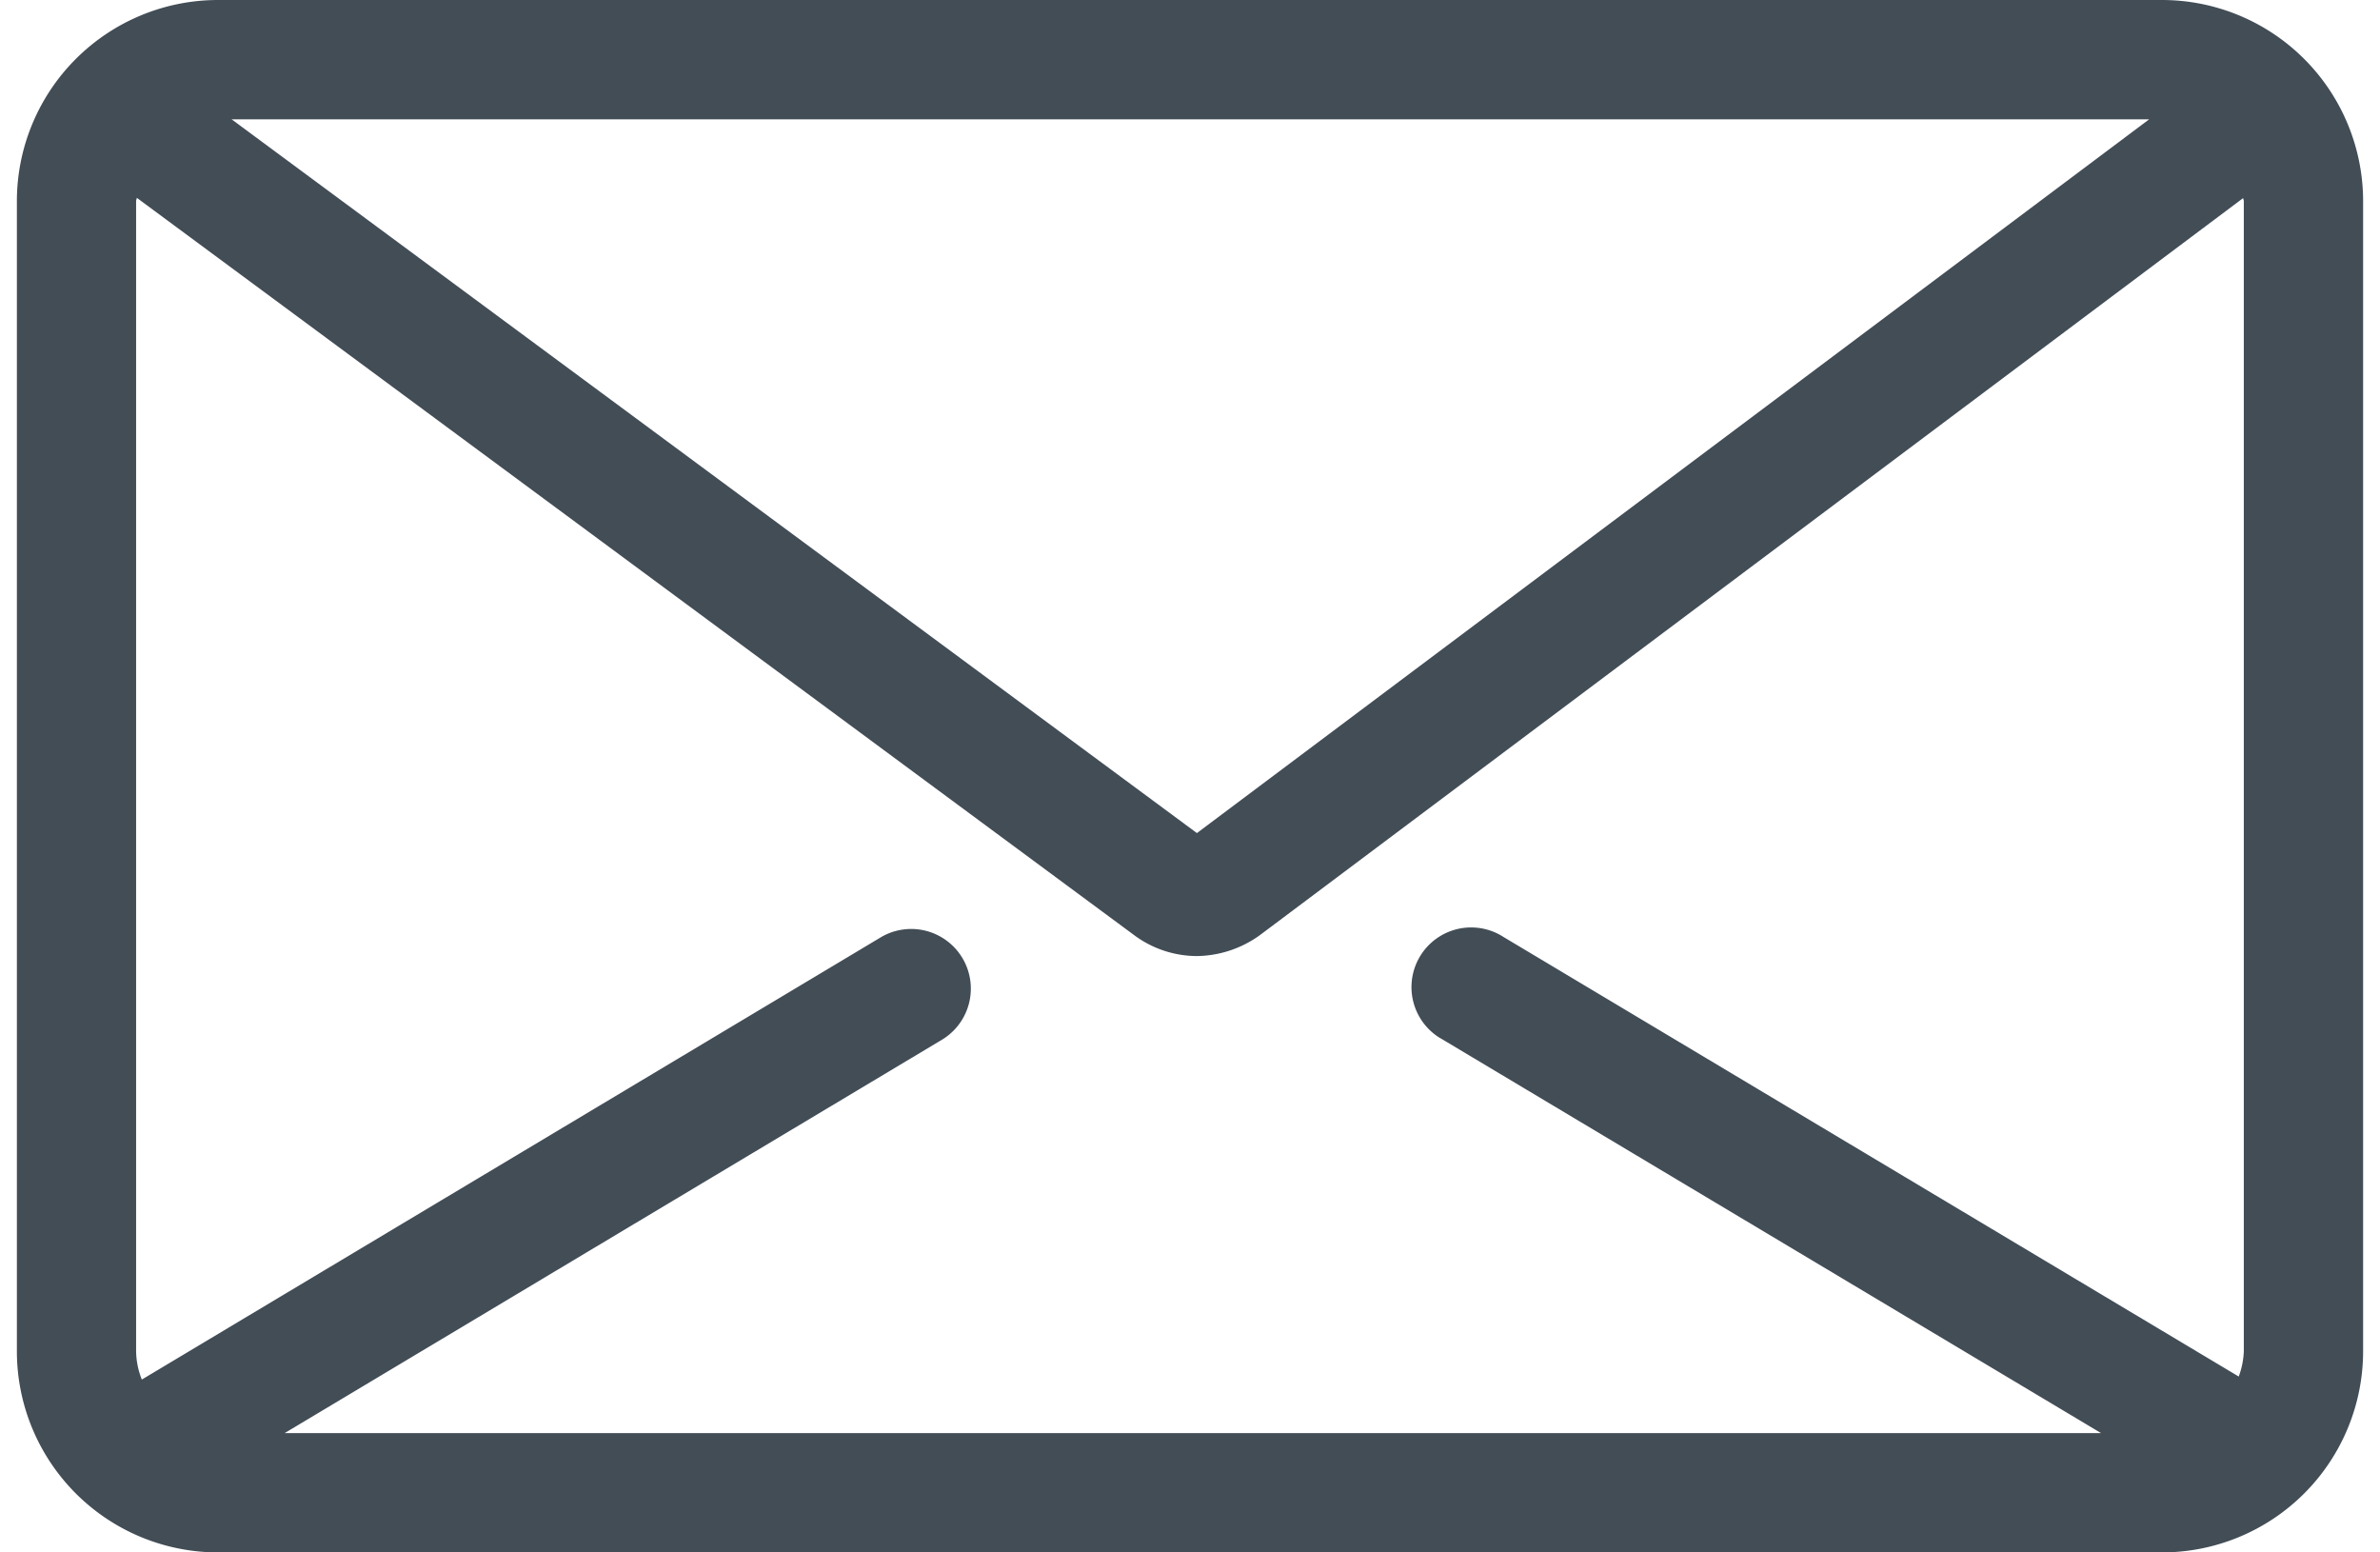 <svg xmlns:xlink="http://www.w3.org/1999/xlink" xmlns="http://www.w3.org/2000/svg" viewBox="0 0 29.5 19.516" width="46"  height="30" ><path d="M26.973,0H2.527A2.53,2.53,0,0,0,0,2.527V16.989a2.53,2.53,0,0,0,2.527,2.527H26.973A2.53,2.53,0,0,0,29.5,16.989V2.527A2.53,2.53,0,0,0,26.973,0ZM26.81,1.5,14.837,10.473,2.7,1.5ZM3.367,18.016l8.274-4.951a.75.75,0,0,0-.77-1.287l-9.3,5.565a1,1,0,0,1-.072-.354V2.53c0-.015.008-.028.009-.043L14.06,11.765a1.328,1.328,0,0,0,.772.254,1.381,1.381,0,0,0,.794-.261L27.992,2.49c0,.014.008.025.008.038v14.46a1.017,1.017,0,0,1-.064.317L18.69,11.778a.75.75,0,0,0-.81,1.263l.041.024,8.284,4.951Z" fill="#424D56"></path></svg>